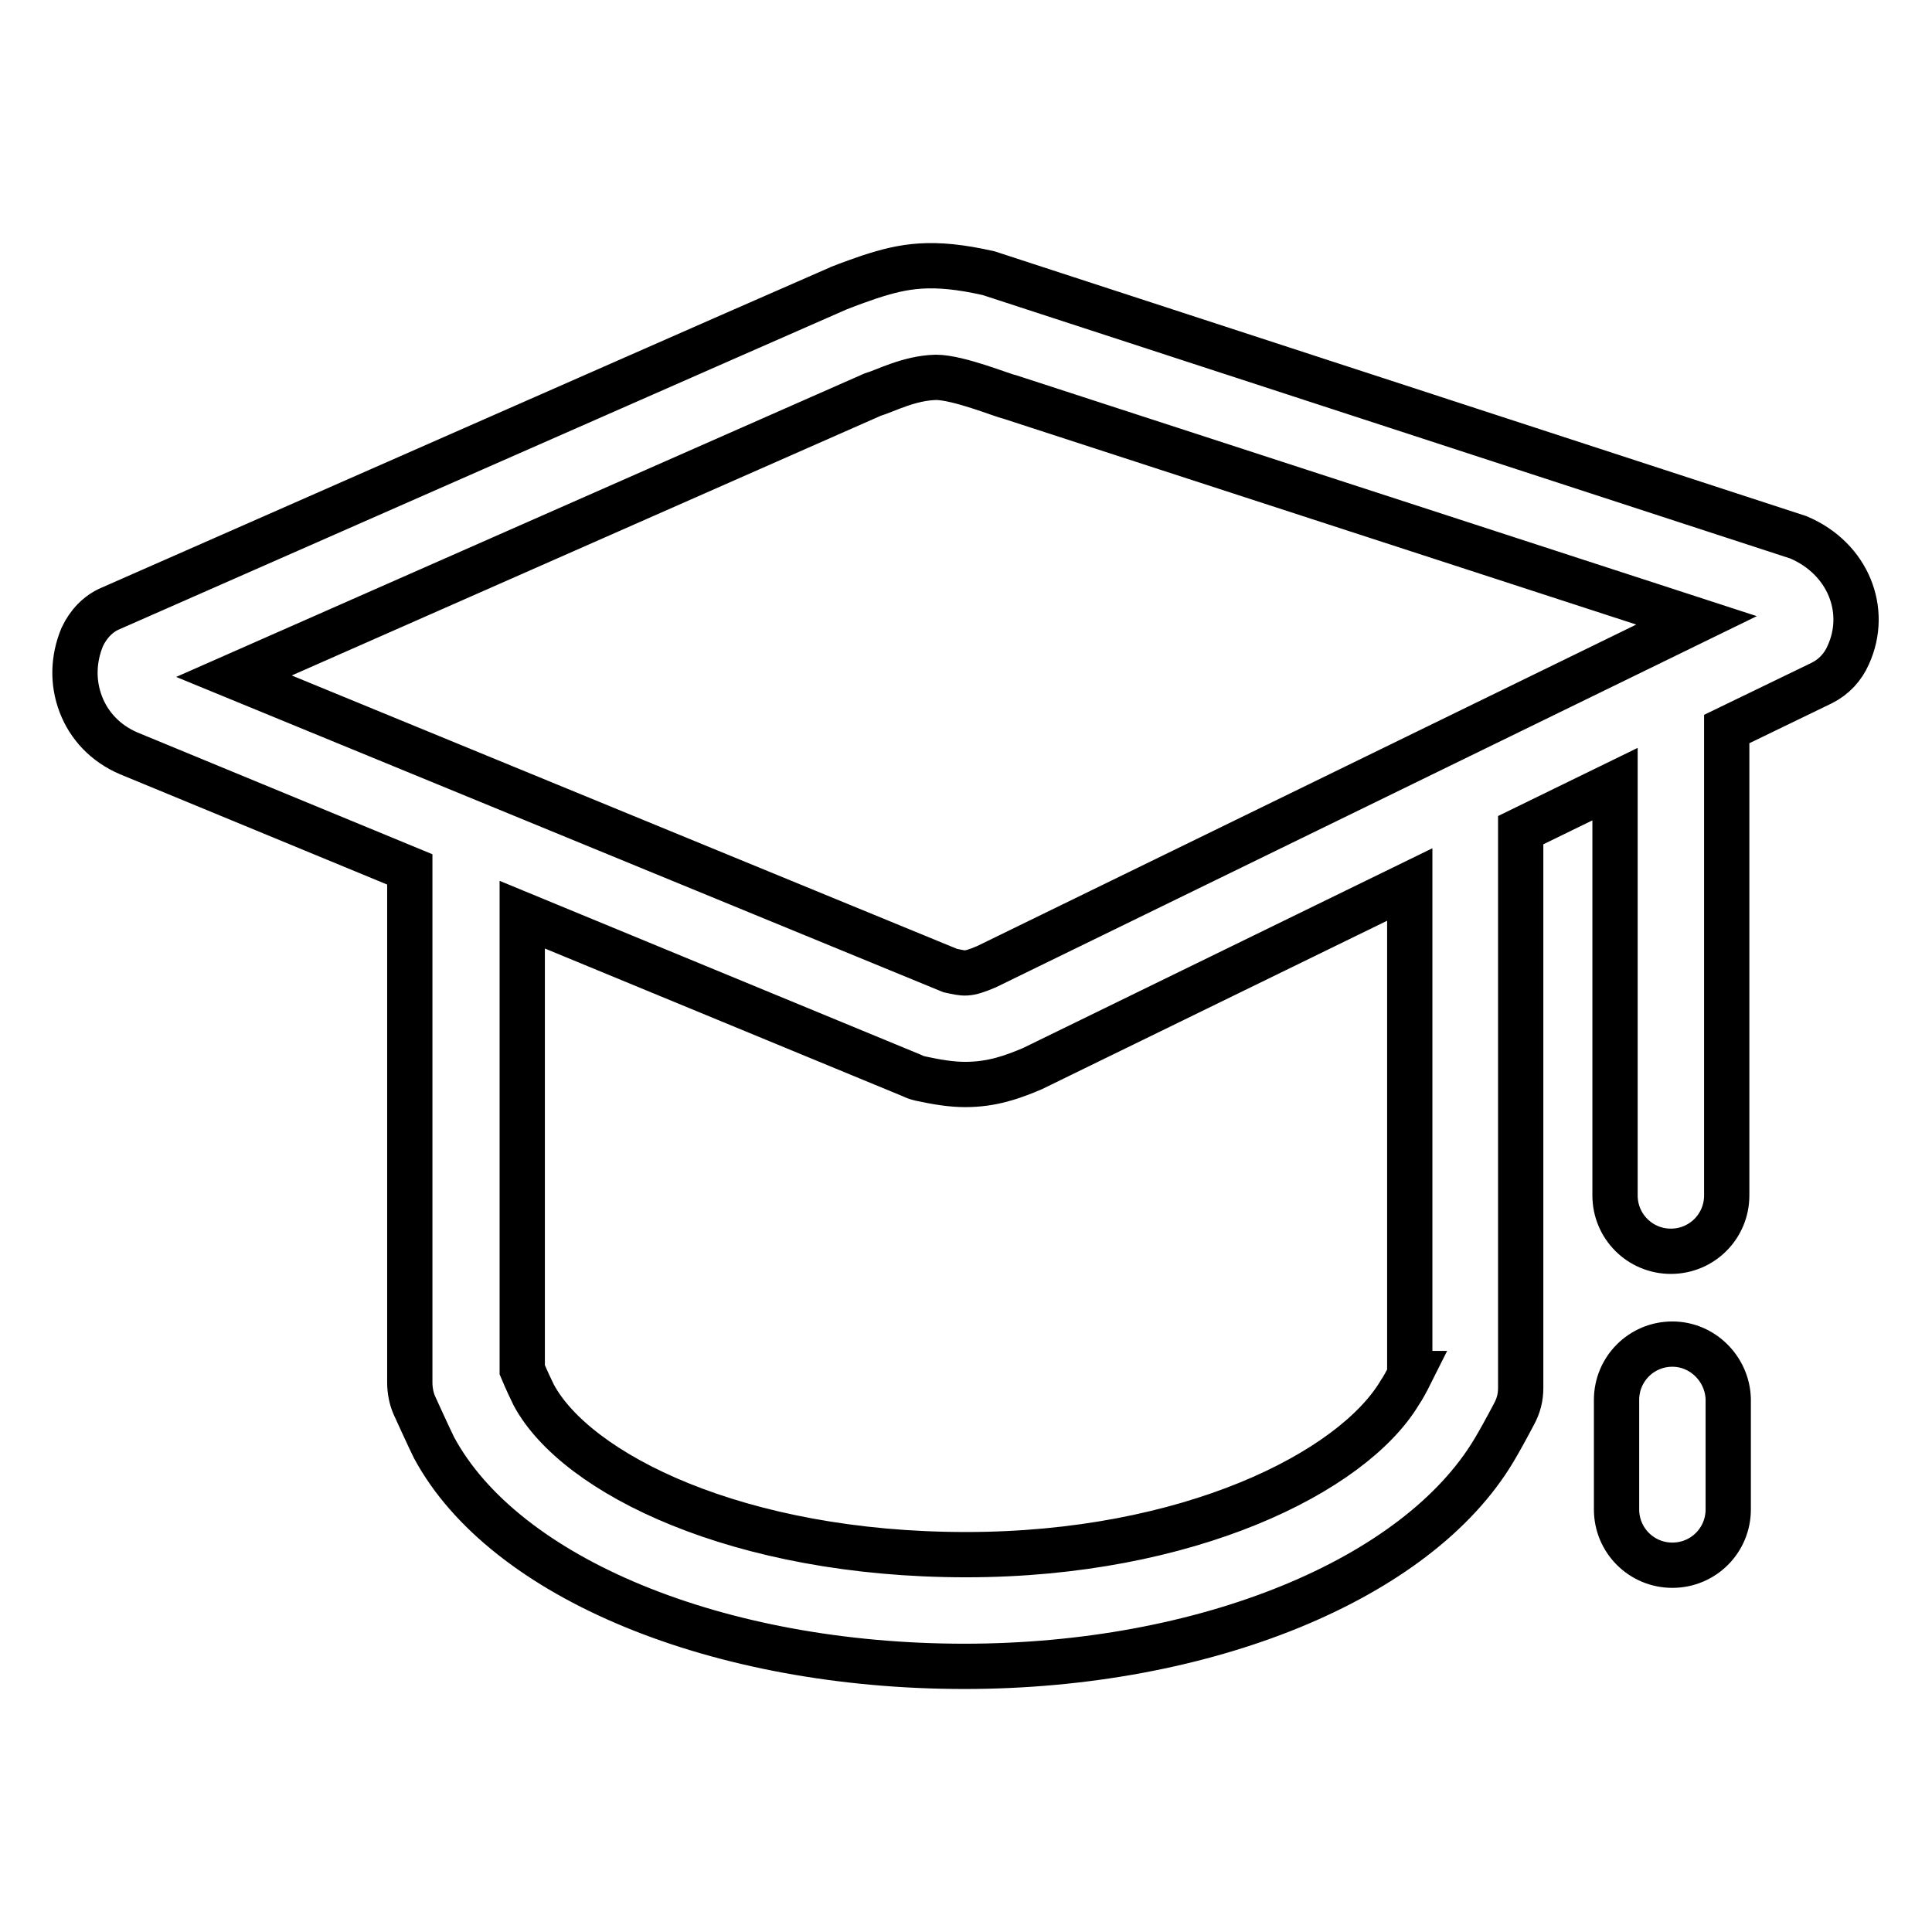 <?xml version="1.0" encoding="utf-8"?>
<!-- Svg Vector Icons : http://www.onlinewebfonts.com/icon -->
<!DOCTYPE svg PUBLIC "-//W3C//DTD SVG 1.1//EN" "http://www.w3.org/Graphics/SVG/1.1/DTD/svg11.dtd">
<svg version="1.1" xmlns="http://www.w3.org/2000/svg" xmlns:xlink="http://www.w3.org/1999/xlink" x="0px" y="0px" viewBox="0 0 256 256" enable-background="new 0 0 256 256" xml:space="preserve">
<g> <path stroke-width="6" fill-opacity="0" stroke="#000000"  d="M238.3,71.2L131,36.2c-7.5-1.7-11.2-1-15.8,0.5c-0.6,0.2-2.6,0.9-4.1,1.5c-0.3,0.1-96.4,42.4-96.4,42.4 c-1.7,0.7-3,2.1-3.8,3.8c-1.2,2.9-1.3,6-0.2,8.9c1.1,2.9,3.3,5.2,6.3,6.5l37.3,15.4v68c0,1,0.2,2.1,0.6,3c0,0,2,4.4,2.6,5.6 c9.3,17.3,37.6,29,70.3,29c31.8,0,60-11.5,70.2-28.7c0.6-1,1.6-2.8,2.6-4.7c0.6-1.1,0.9-2.2,0.9-3.5l0-73.9l12.5-6.1v54.5 c0,4.1,3.3,7.4,7.4,7.4s7.4-3.3,7.4-7.4V96.6l12.6-6.1c1.6-0.8,2.8-2.1,3.5-3.7C247.6,80.9,244.9,74,238.3,71.2L238.3,71.2z  M115.6,52.3c1.7-0.5,4.8-2.2,8.4-2.3c3,0,8.8,2.4,9.8,2.6l91,29.6l-94.1,45.9c-2.6,1.1-2.9,0.9-4.8,0.5L31,89.6L115.6,52.3z  M186.9,182c-0.5,1-1.1,2.1-1.4,2.5c-6.3,10.6-28.1,21.5-57.5,21.5c-30.1,0-51.7-10.7-57.3-21.2c-0.3-0.6-1-2.1-1.5-3.3v-60.3 l51.6,21.3c0.4,0.2,0.7,0.3,1.1,0.4c2.3,0.5,4.2,0.8,6,0.8c3.6,0,6.3-1,8.9-2.1l50-24.4V182z M221.6,178.1c-4.1,0-7.4,3.3-7.4,7.4 V200c0,4.1,3.3,7.4,7.4,7.4s7.4-3.3,7.4-7.4v-14.6C228.9,181.4,225.6,178.1,221.6,178.1z"/></g>
</svg>